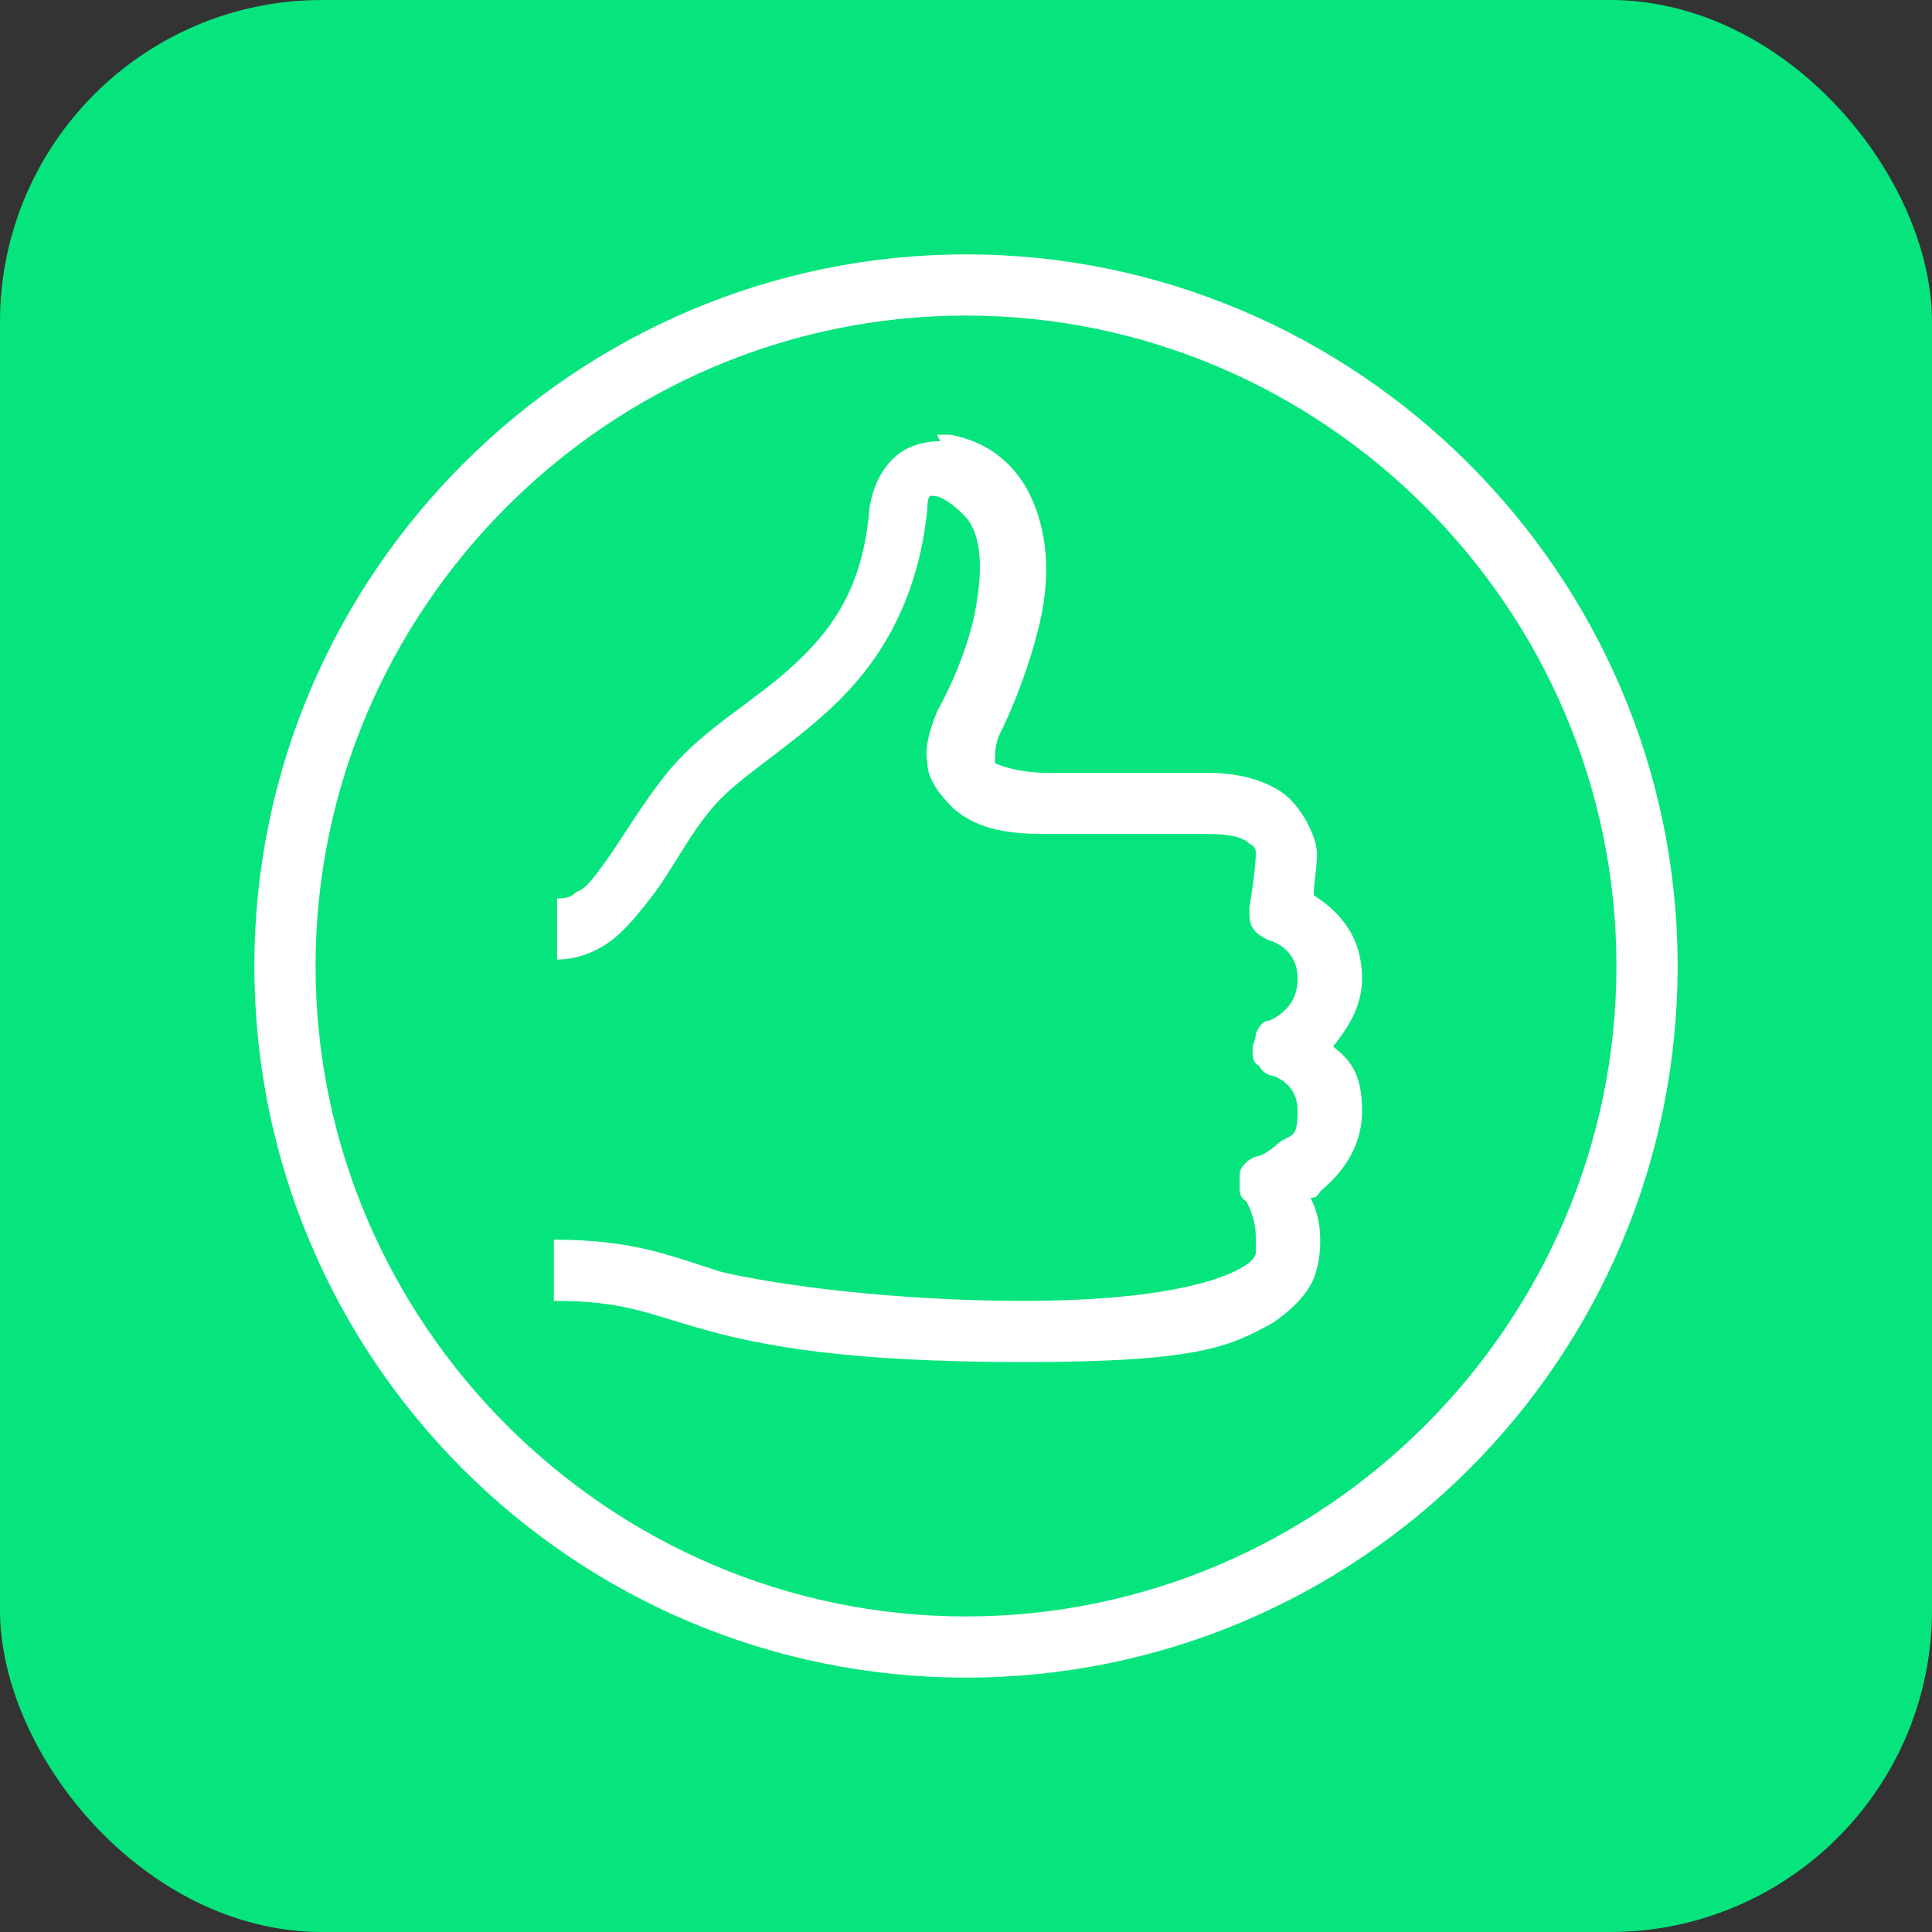 <?xml version="1.0" encoding="UTF-8"?> <svg xmlns="http://www.w3.org/2000/svg" id="Layer_1" data-name="Layer 1" version="1.1" viewBox="0 0 60 60"><rect x="0" y="0" width="60" height="60" fill="#333333" stroke="none"/><defs><style> .cls-1 { fill: #06e57d; } .cls-1, .cls-2 { stroke-width: 0px; } .cls-2 { fill: #fff; } </style></defs><rect class="cls-1" width="60" height="60" rx="10" ry="10"></rect><path class="cls-2" d="M30,7.9c-12.1,0-22.1,9.9-22.1,22.1s9.9,22.1,22.1,22.1,22.1-9.9,22.1-22.1S42.1,7.9,30,7.9ZM30,9.8c11.1,0,20.2,9.1,20.2,20.2s-9.1,20.2-20.2,20.2-20.2-9.1-20.2-20.2S18.9,9.8,30,9.8ZM29.2,13.7c-.4,0-.9.1-1.3.4-.5.4-.8,1-.9,1.7,0,0,0,0,0,0-.2,2.5-1.2,3.8-2.4,4.9-1.2,1.1-2.7,1.9-3.8,3.2,0,0,0,0,0,0-.9,1.1-1.5,2.2-2.1,3-.3.4-.5.7-.8.8-.2.2-.4.2-.6.2v1.9c.7,0,1.3-.3,1.7-.6.5-.4.8-.8,1.2-1.3.7-.9,1.2-2,2-2.9h0c.8-.9,2.2-1.7,3.6-3,1.4-1.3,2.7-3.2,3-6.2h0c0-.4.1-.4.1-.4,0,0,0,0,.1,0,.3,0,.9.5,1.1.8,0,0,0,0,0,0,.4.6.4,1.6.2,2.7-.2,1.1-.7,2.3-1.2,3.2,0,0,0,0,0,0-.2.5-.4,1.1-.3,1.6,0,.5.4,1,.8,1.4.8.7,1.8.8,2.9.8h5c.7,0,1.1.1,1.3.3.2.1.2.2.2.3,0,.5-.2,1.7-.2,1.7,0,.2,0,.5.1.6.1.2.3.3.5.4,0,0,.9.2.9,1.2s-.9,1.3-.9,1.3c-.2,0-.3.2-.4.4,0,.2-.1.3-.1.5,0,.2,0,.4.2.5.1.2.3.3.4.3,0,0,.8.2.8,1.1s-.2.7-.6,1c-.3.3-.6.4-.6.4-.1,0-.3.1-.4.2-.1.1-.2.2-.2.4,0,.1,0,.3,0,.4s0,.3.2.4c0,0,.3.5.3,1.1s0,.4,0,.5c0,.1-.1.3-.5.5-.7.4-2.6,1-6.7,1s-7.7-.5-9.4-.9c-1.6-.5-2.7-1-5.2-1v1.9c2.2,0,2.9.4,4.7.9,1.8.5,4.4,1,9.9,1s6.4-.5,7.7-1.2c.6-.4,1.1-.9,1.3-1.4.2-.5.2-1,.2-1.2,0-.5-.1-.9-.3-1.3.1,0,.2,0,.3-.2.6-.5,1.3-1.3,1.3-2.5s-.4-1.6-.9-2c.4-.5.9-1.2.9-2.1,0-1.5-.9-2.2-1.5-2.6,0-.4.1-.8.1-1.3s-.5-1.5-1.1-1.9c-.6-.4-1.4-.6-2.3-.6h-5c-.8,0-1.4-.2-1.6-.3,0,0,0,0,0-.2,0,0,0-.3.1-.6.5-1,1-2.3,1.3-3.6.3-1.3.3-2.8-.4-4.1-.5-.9-1.3-1.5-2.4-1.7-.1,0-.3,0-.4,0Z"></path></svg> 